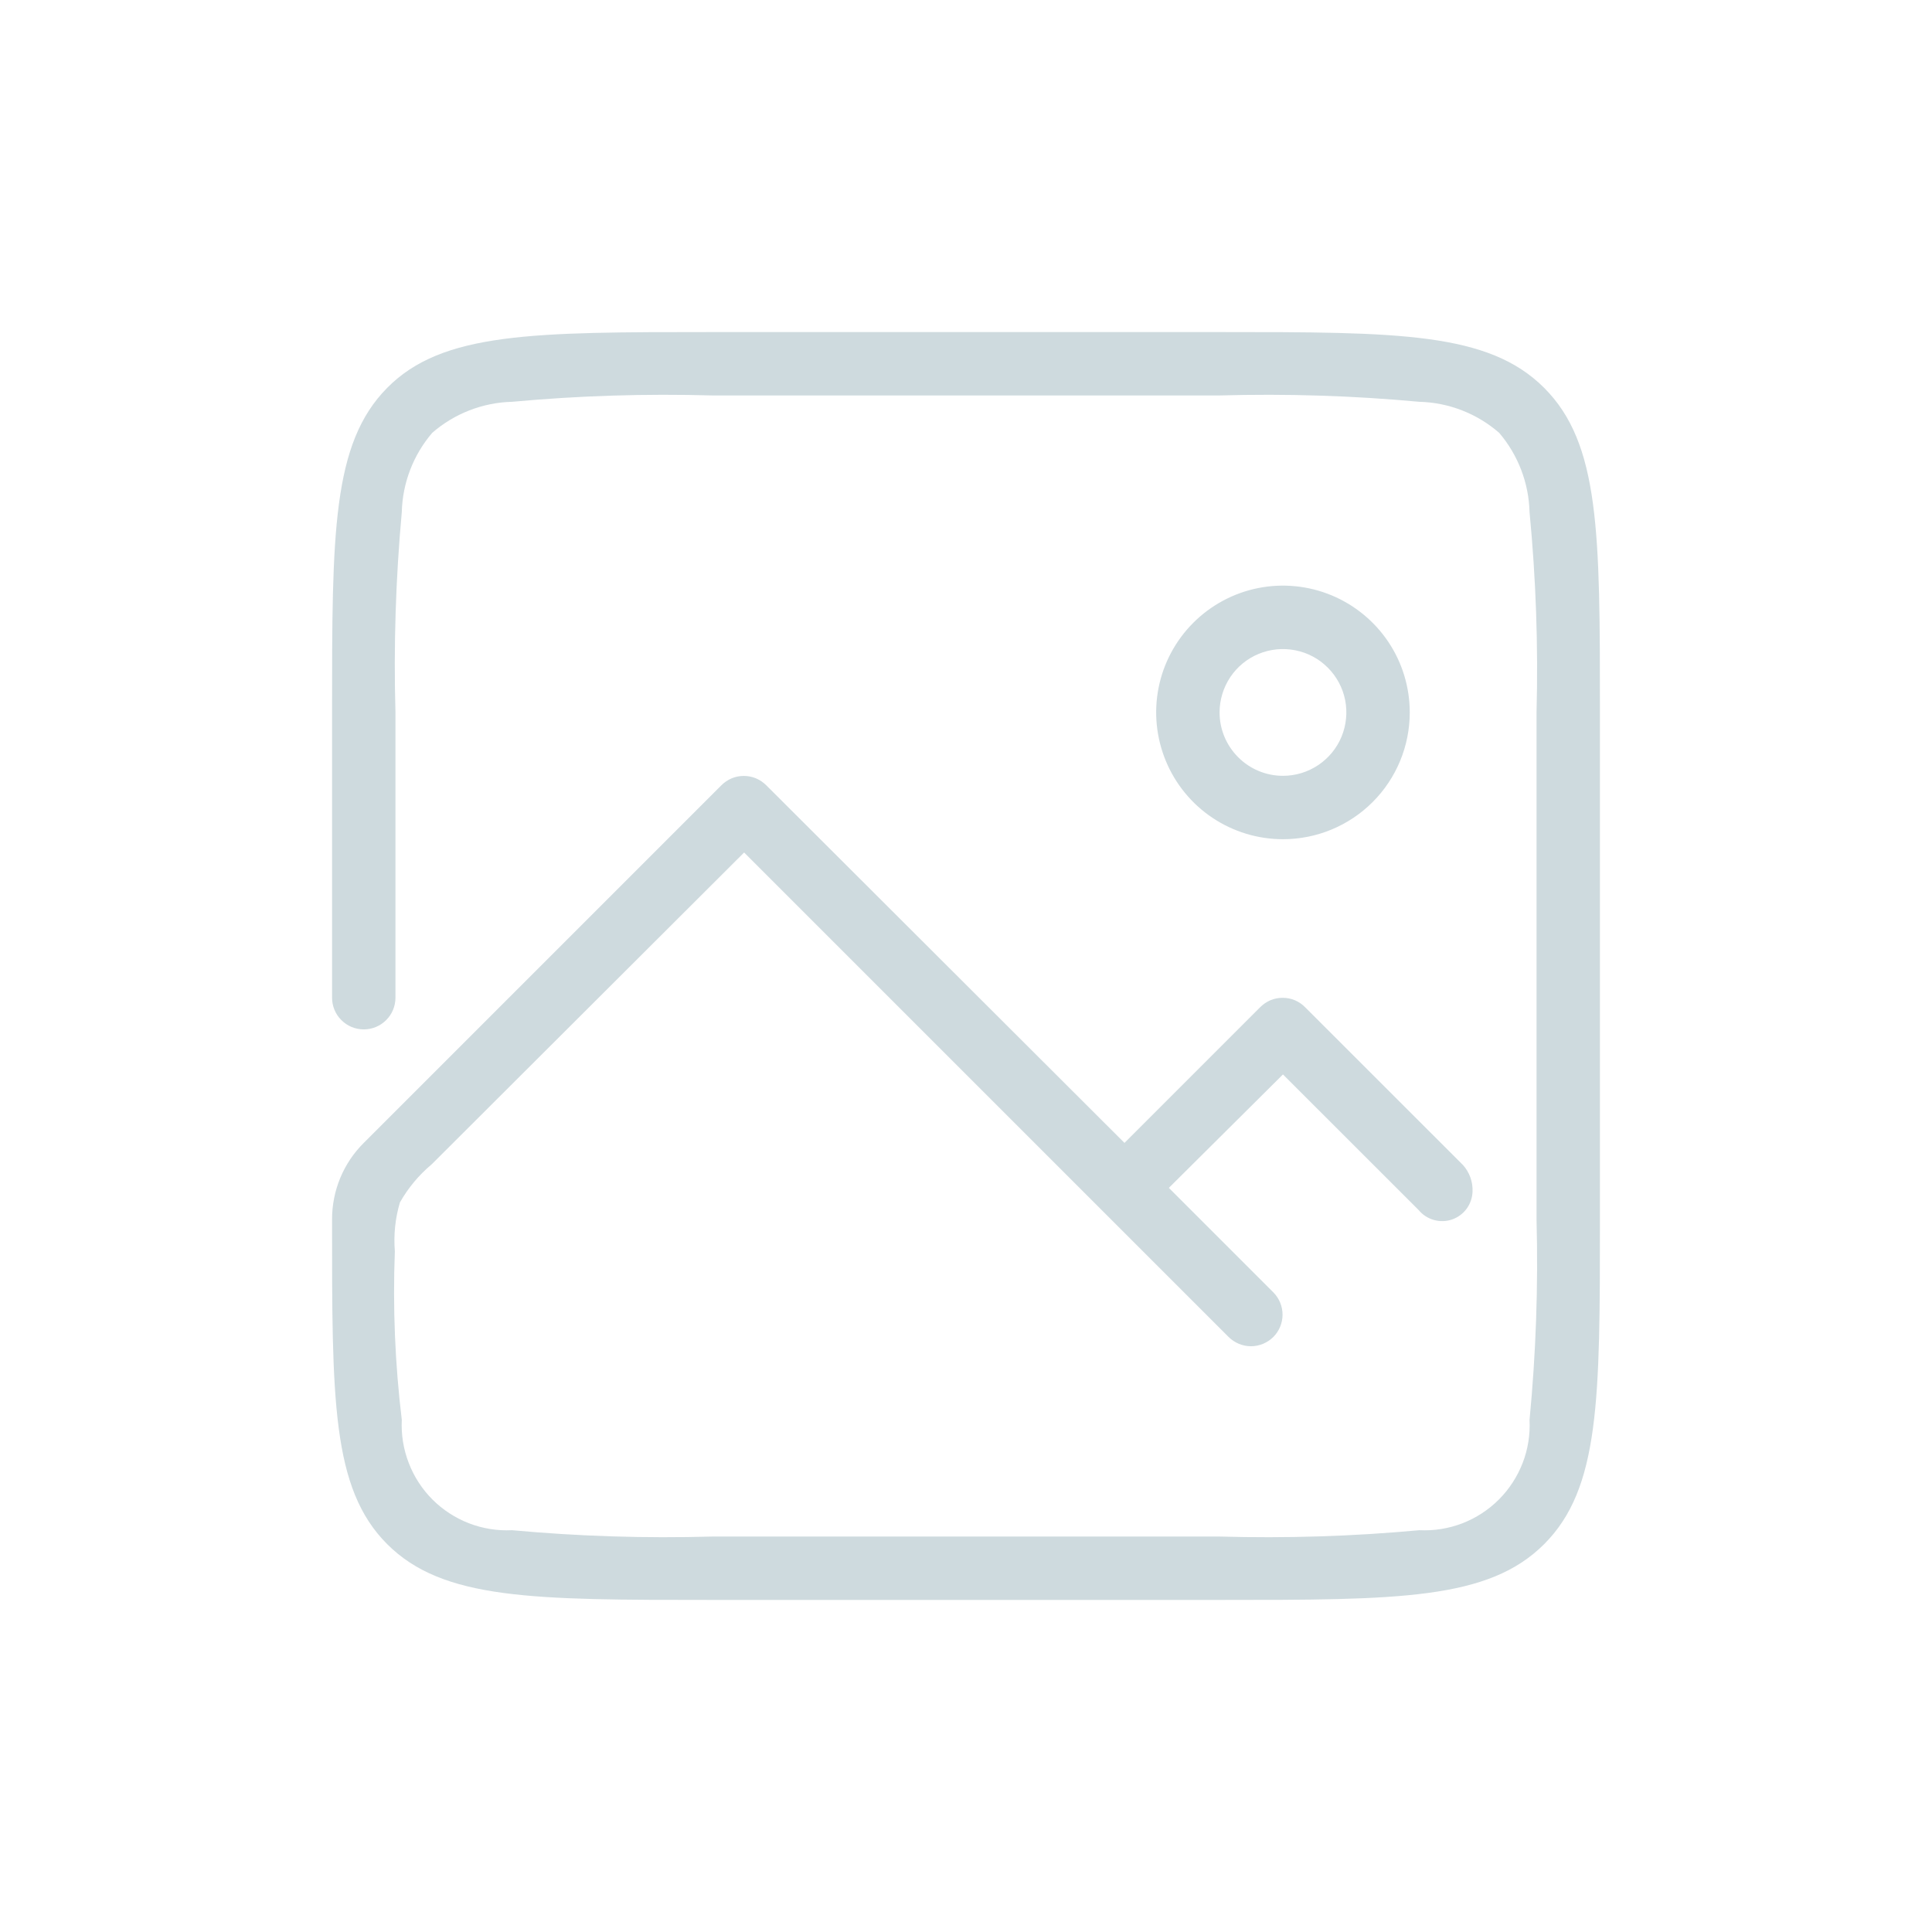 <svg width="100%" height="100%" viewBox="0 0 32 32" fill="none" xmlns="http://www.w3.org/2000/svg">
<path fill-rule="evenodd" clip-rule="evenodd" d="M26.5 11.8V20.2C26.5 23.172 26.5 24.652 25.576 25.576C24.652 26.5 23.161 26.5 20.2 26.5H11.8C8.829 26.5 7.338 26.5 6.413 25.576C5.49 24.652 5.5 23.172 5.5 20.2C5.499 19.964 5.545 19.73 5.635 19.512C5.725 19.294 5.858 19.096 6.025 18.93L11.947 13.008C11.996 12.959 12.054 12.919 12.118 12.892C12.182 12.865 12.25 12.852 12.32 12.852C12.389 12.852 12.458 12.865 12.522 12.892C12.586 12.919 12.644 12.959 12.693 13.008L18.625 18.93L20.872 16.683C20.921 16.634 20.979 16.594 21.043 16.567C21.107 16.54 21.175 16.527 21.245 16.527C21.314 16.527 21.383 16.54 21.447 16.567C21.511 16.594 21.569 16.634 21.617 16.683L24.232 19.297C24.34 19.417 24.397 19.576 24.39 19.738C24.386 19.84 24.352 19.939 24.291 20.022C24.23 20.104 24.145 20.166 24.049 20.199C23.952 20.232 23.847 20.234 23.748 20.206C23.65 20.178 23.562 20.121 23.497 20.042L21.25 17.796L19.36 19.675L21.093 21.408C21.189 21.506 21.243 21.638 21.243 21.775C21.243 21.912 21.189 22.044 21.093 22.142C21.044 22.191 20.986 22.23 20.922 22.257C20.858 22.284 20.789 22.298 20.72 22.298C20.65 22.298 20.582 22.284 20.518 22.257C20.454 22.23 20.396 22.191 20.347 22.142L12.325 14.12L7.149 19.286C6.937 19.463 6.76 19.676 6.624 19.916C6.546 20.178 6.518 20.453 6.54 20.725C6.504 21.658 6.543 22.592 6.655 23.518C6.643 23.761 6.682 24.004 6.77 24.231C6.857 24.458 6.991 24.665 7.163 24.837C7.335 25.009 7.542 25.143 7.769 25.231C7.996 25.318 8.239 25.357 8.482 25.345C9.585 25.447 10.693 25.481 11.8 25.45H20.2C21.304 25.481 22.408 25.447 23.508 25.345C23.751 25.357 23.994 25.318 24.221 25.231C24.448 25.143 24.654 25.009 24.826 24.837C24.998 24.665 25.132 24.458 25.22 24.231C25.308 24.004 25.346 23.761 25.334 23.518C25.44 22.416 25.479 21.307 25.45 20.2V11.8C25.479 10.693 25.44 9.584 25.334 8.482C25.322 7.999 25.144 7.536 24.831 7.169C24.463 6.849 23.995 6.667 23.508 6.655C22.408 6.553 21.304 6.519 20.2 6.55H11.8C10.693 6.519 9.585 6.553 8.482 6.655C7.995 6.667 7.527 6.849 7.159 7.169C6.845 7.536 6.667 7.999 6.655 8.482C6.554 9.585 6.519 10.693 6.55 11.8V16.525C6.55 16.664 6.495 16.798 6.396 16.896C6.298 16.995 6.164 17.05 6.025 17.05C5.886 17.05 5.752 16.995 5.654 16.896C5.555 16.798 5.5 16.664 5.5 16.525V11.8C5.5 8.829 5.5 7.348 6.413 6.424C7.327 5.5 8.829 5.5 11.8 5.5H20.2C23.161 5.5 24.652 5.5 25.576 6.424C26.5 7.348 26.5 8.829 26.5 11.8ZM21.25 13.9C20.835 13.9 20.429 13.777 20.083 13.546C19.738 13.316 19.469 12.988 19.31 12.604C19.151 12.22 19.109 11.797 19.19 11.39C19.271 10.982 19.471 10.609 19.765 10.315C20.059 10.021 20.433 9.821 20.84 9.74C21.248 9.659 21.67 9.701 22.054 9.86C22.437 10.019 22.765 10.288 22.996 10.633C23.227 10.978 23.35 11.385 23.35 11.8C23.35 12.357 23.129 12.891 22.735 13.285C22.341 13.679 21.807 13.9 21.25 13.9ZM21.25 12.85C21.458 12.85 21.661 12.788 21.833 12.673C22.006 12.557 22.141 12.394 22.22 12.202C22.299 12.01 22.32 11.799 22.28 11.595C22.239 11.391 22.139 11.204 21.992 11.058C21.846 10.911 21.659 10.811 21.455 10.771C21.251 10.73 21.04 10.751 20.848 10.83C20.656 10.909 20.492 11.044 20.377 11.216C20.262 11.389 20.2 11.592 20.2 11.8C20.2 12.079 20.311 12.345 20.508 12.542C20.704 12.739 20.971 12.85 21.25 12.85Z" fill="#CEDADE"/>
</svg>
